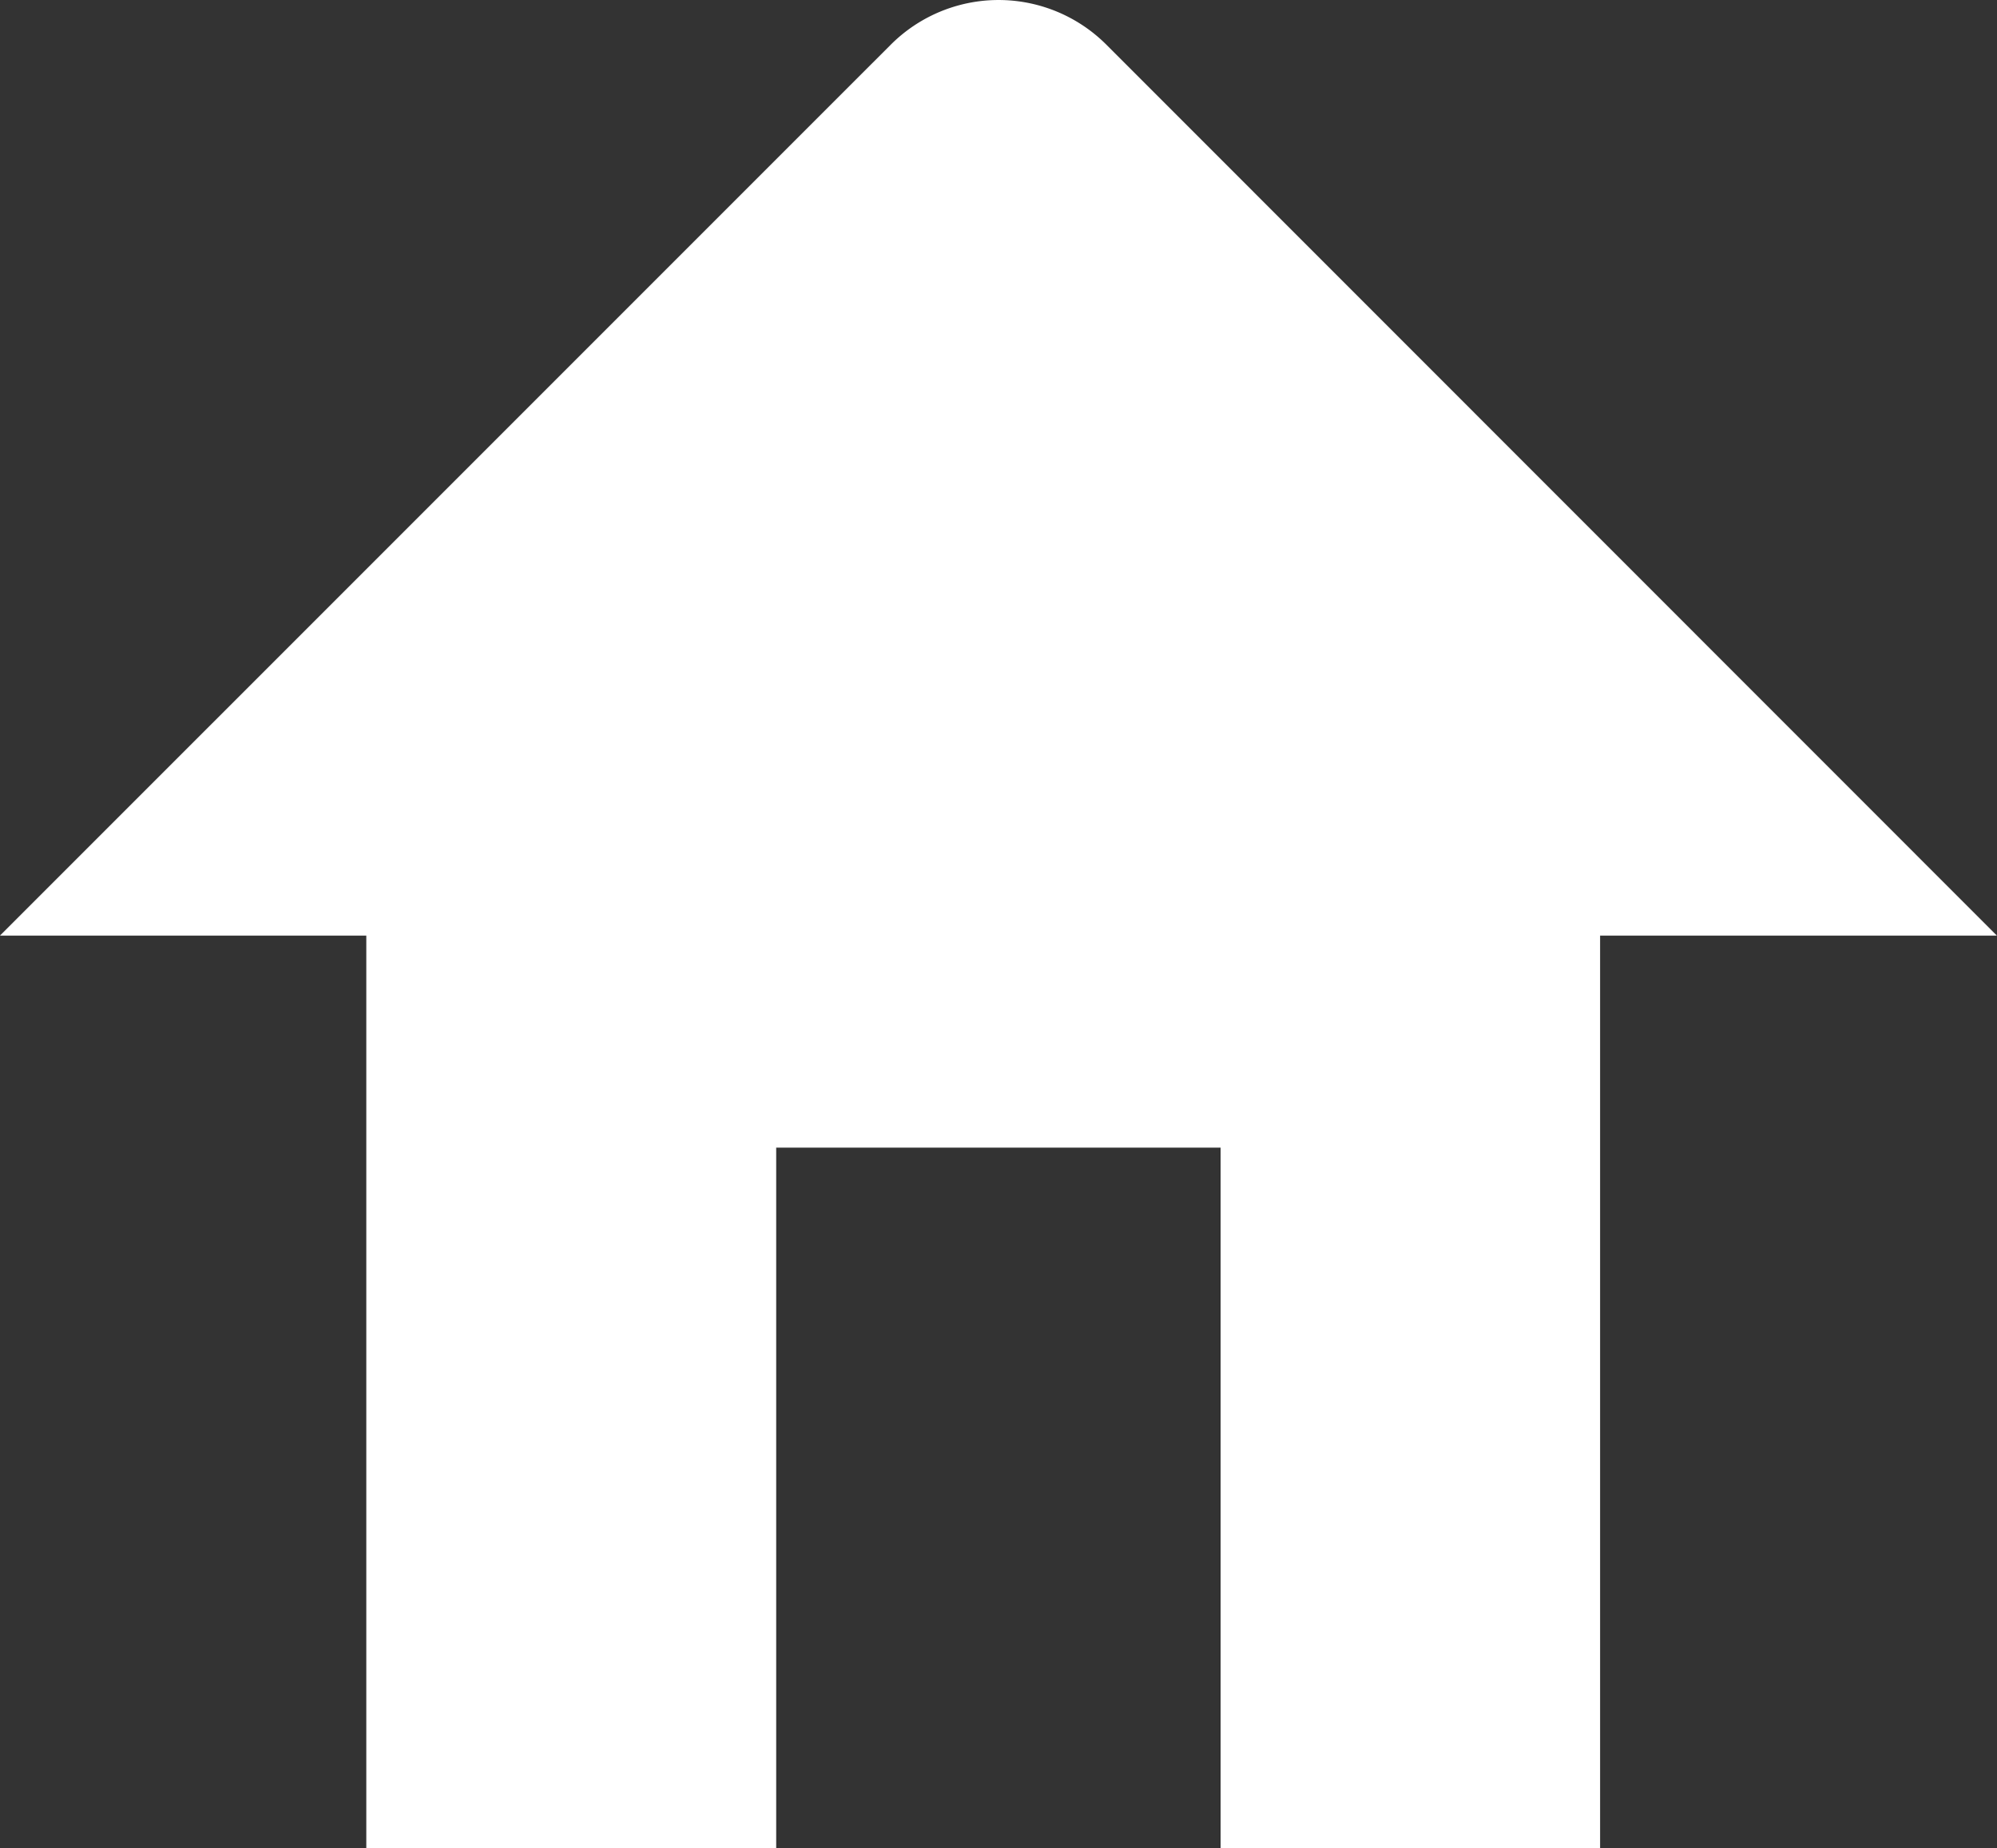 <!--Scalable Vector Graphic-->
<svg xmlns="http://www.w3.org/2000/svg" width="28" height="25.911" viewBox="0 0 28 25.911">
  <rect x="0" y="0" width="28" height="25.911" fill="#333333" stroke="none"/>
  <g id="Group_29" data-name="Group 29" transform="translate(-90.401 -1715.354)">
    <g id="Group_28" data-name="Group 28" transform="translate(90.401 1715.354)">
      <g id="Group_27" data-name="Group 27">
        <path id="Path_17" data-name="Path 17" d="M118.4,1728.47l-12.485-12.488a2.137,2.137,0,0,0-3.026,0L90.4,1728.47h5.137v12.8h5.747v-9.828h6.231v9.828h5.321v-12.8Z" transform="translate(-90.401 -1715.354)" fill="#fff"/>
      </g>
    </g>
  </g>
</svg>

